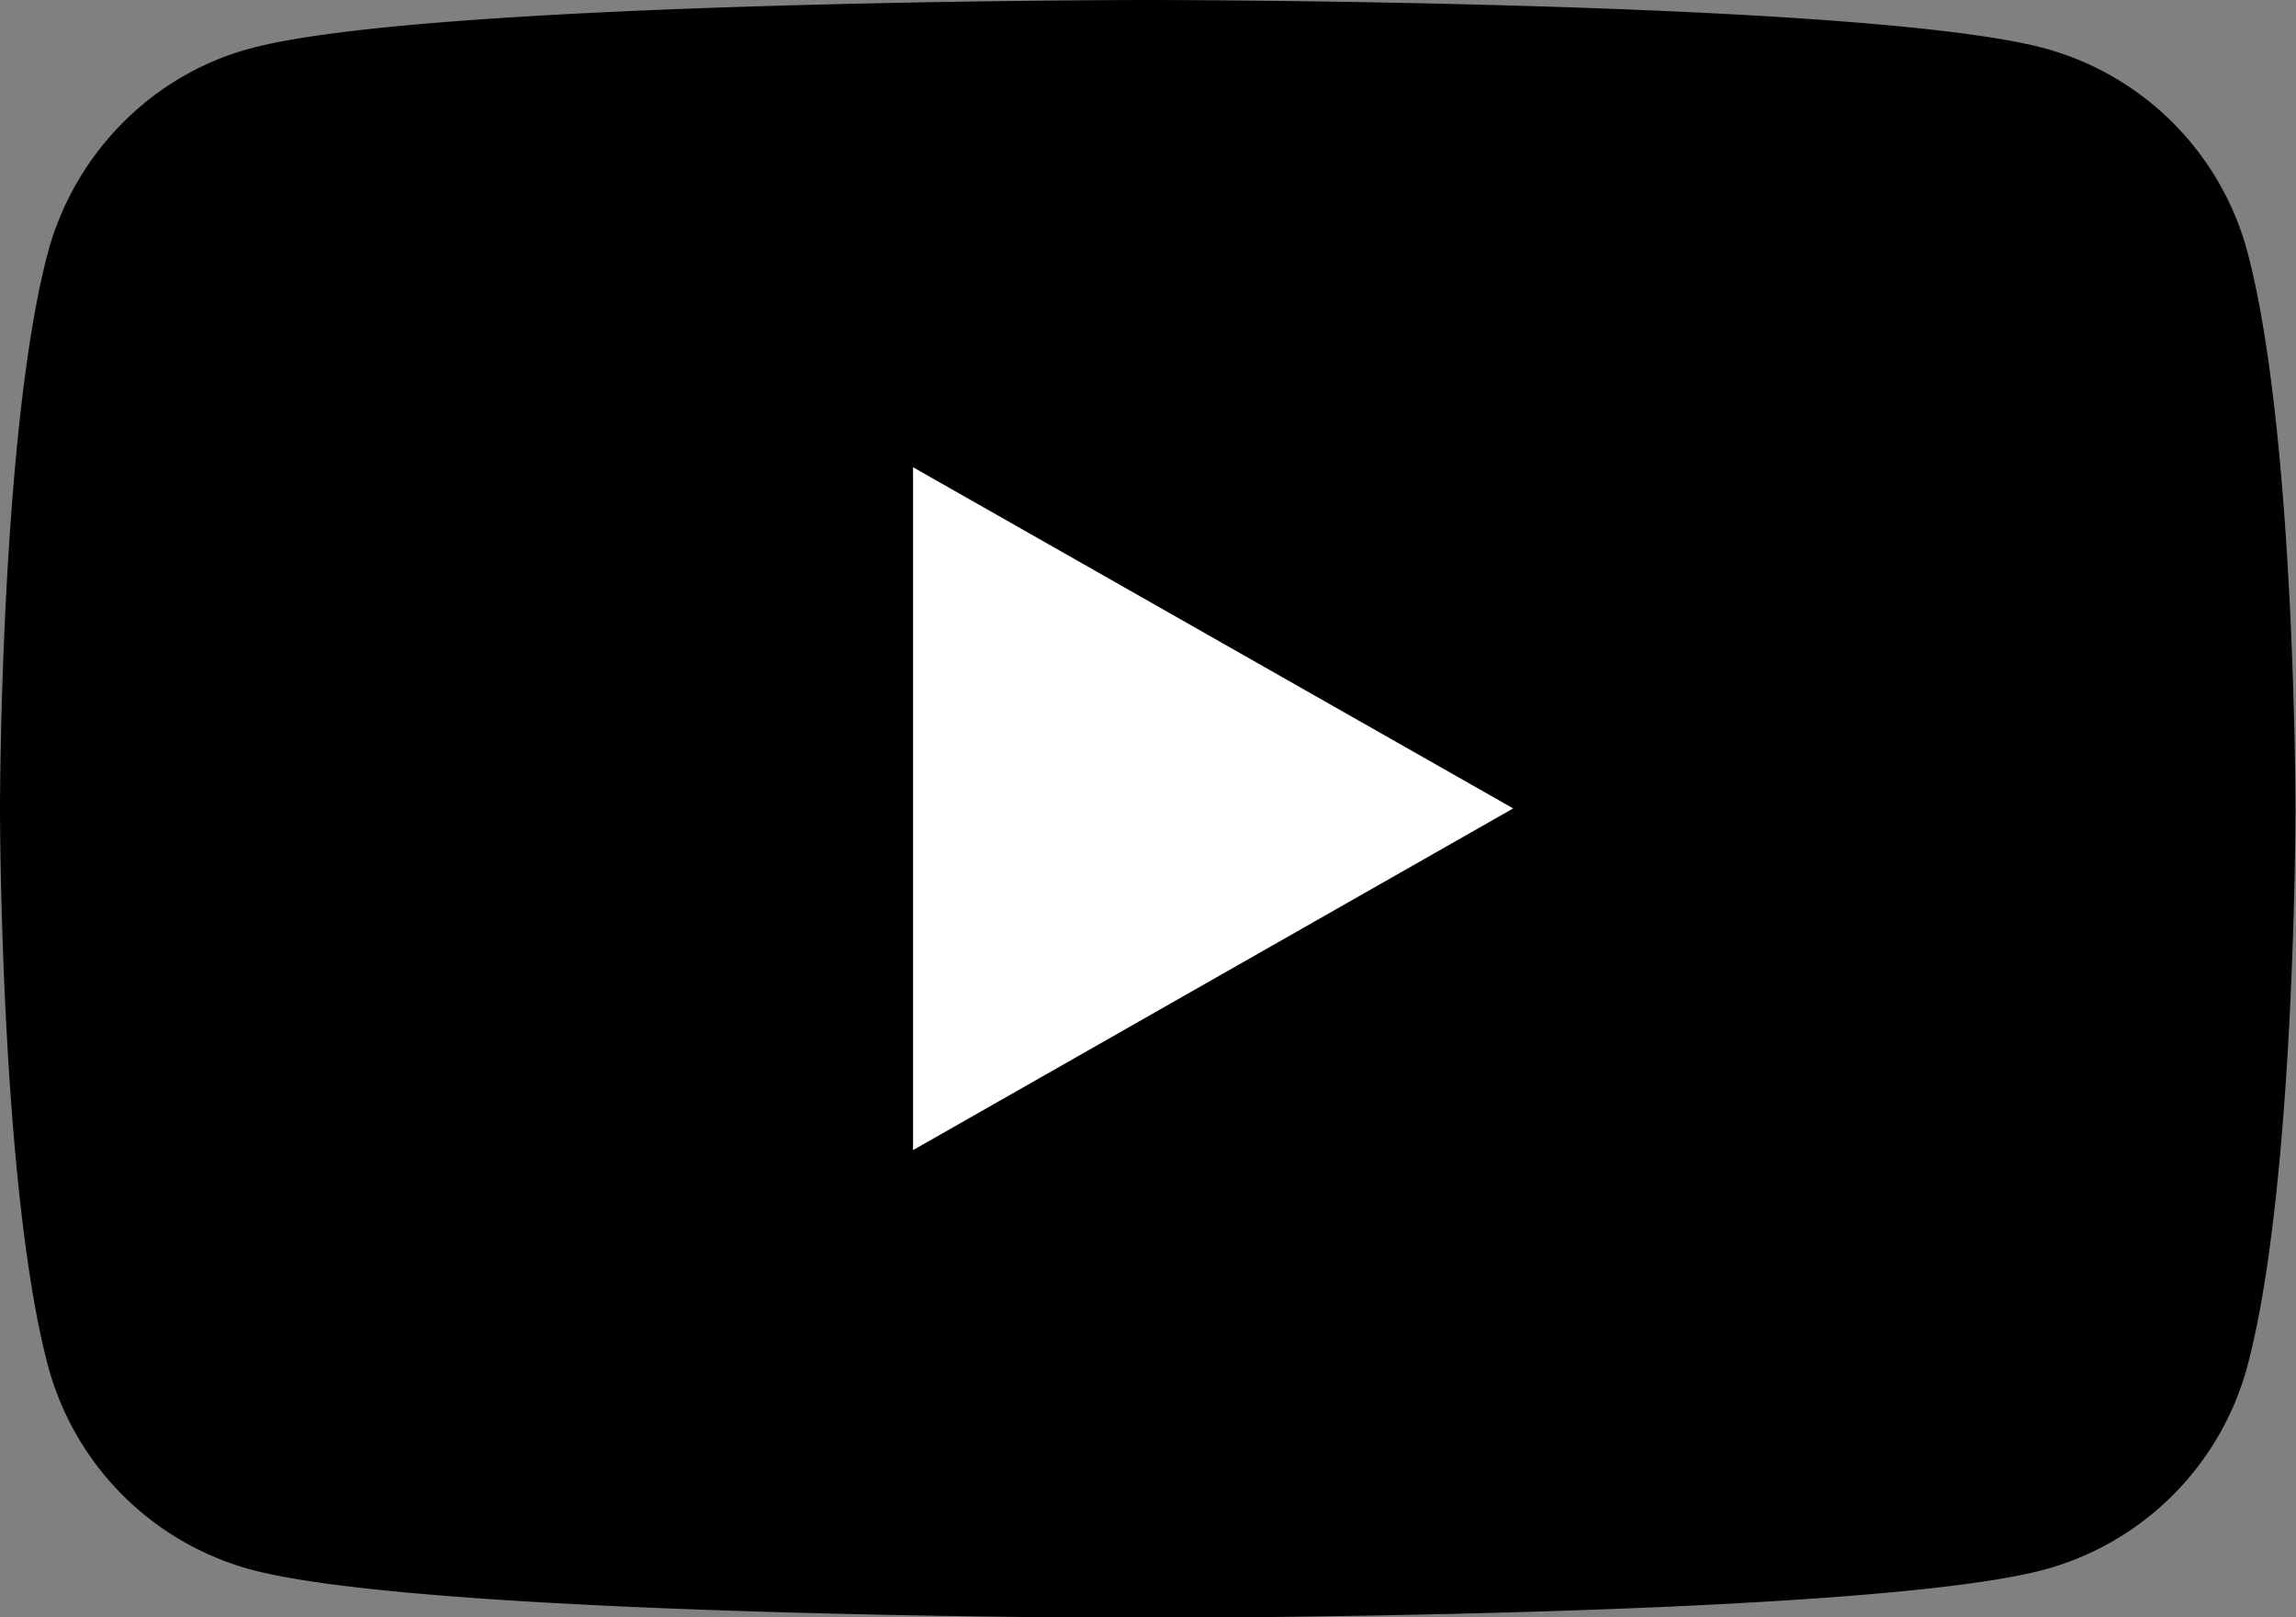 <svg id="_レイヤー_2" data-name="レイヤー 2" xmlns="http://www.w3.org/2000/svg" viewBox="0 0 44.61 31.43"><rect x="0" y="0" width="44.61" height="31.43" fill="#808080" stroke="none"/><defs><style>.cls-1{fill:#fff}</style></defs><g id="_レイヤー_2-2" data-name="レイヤー 2"><path d="M43.67 4.91A5.604 5.604 0 0 0 39.73.94C36.25 0 22.3 0 22.3 0S8.35 0 4.87.94C2.96 1.45 1.45 2.98.93 4.91 0 8.41 0 15.72 0 15.72s0 7.3.93 10.81a5.604 5.604 0 0 0 3.94 3.97c3.48.94 17.43.94 17.43.94s13.95 0 17.43-.94a5.604 5.604 0 0 0 3.94-3.97c.93-3.5.93-10.81.93-10.81s0-7.3-.93-10.81z"/><path class="cls-1" d="M17.74 22.35l11.66-6.64-11.66-6.63v13.27z"/></g></svg>
